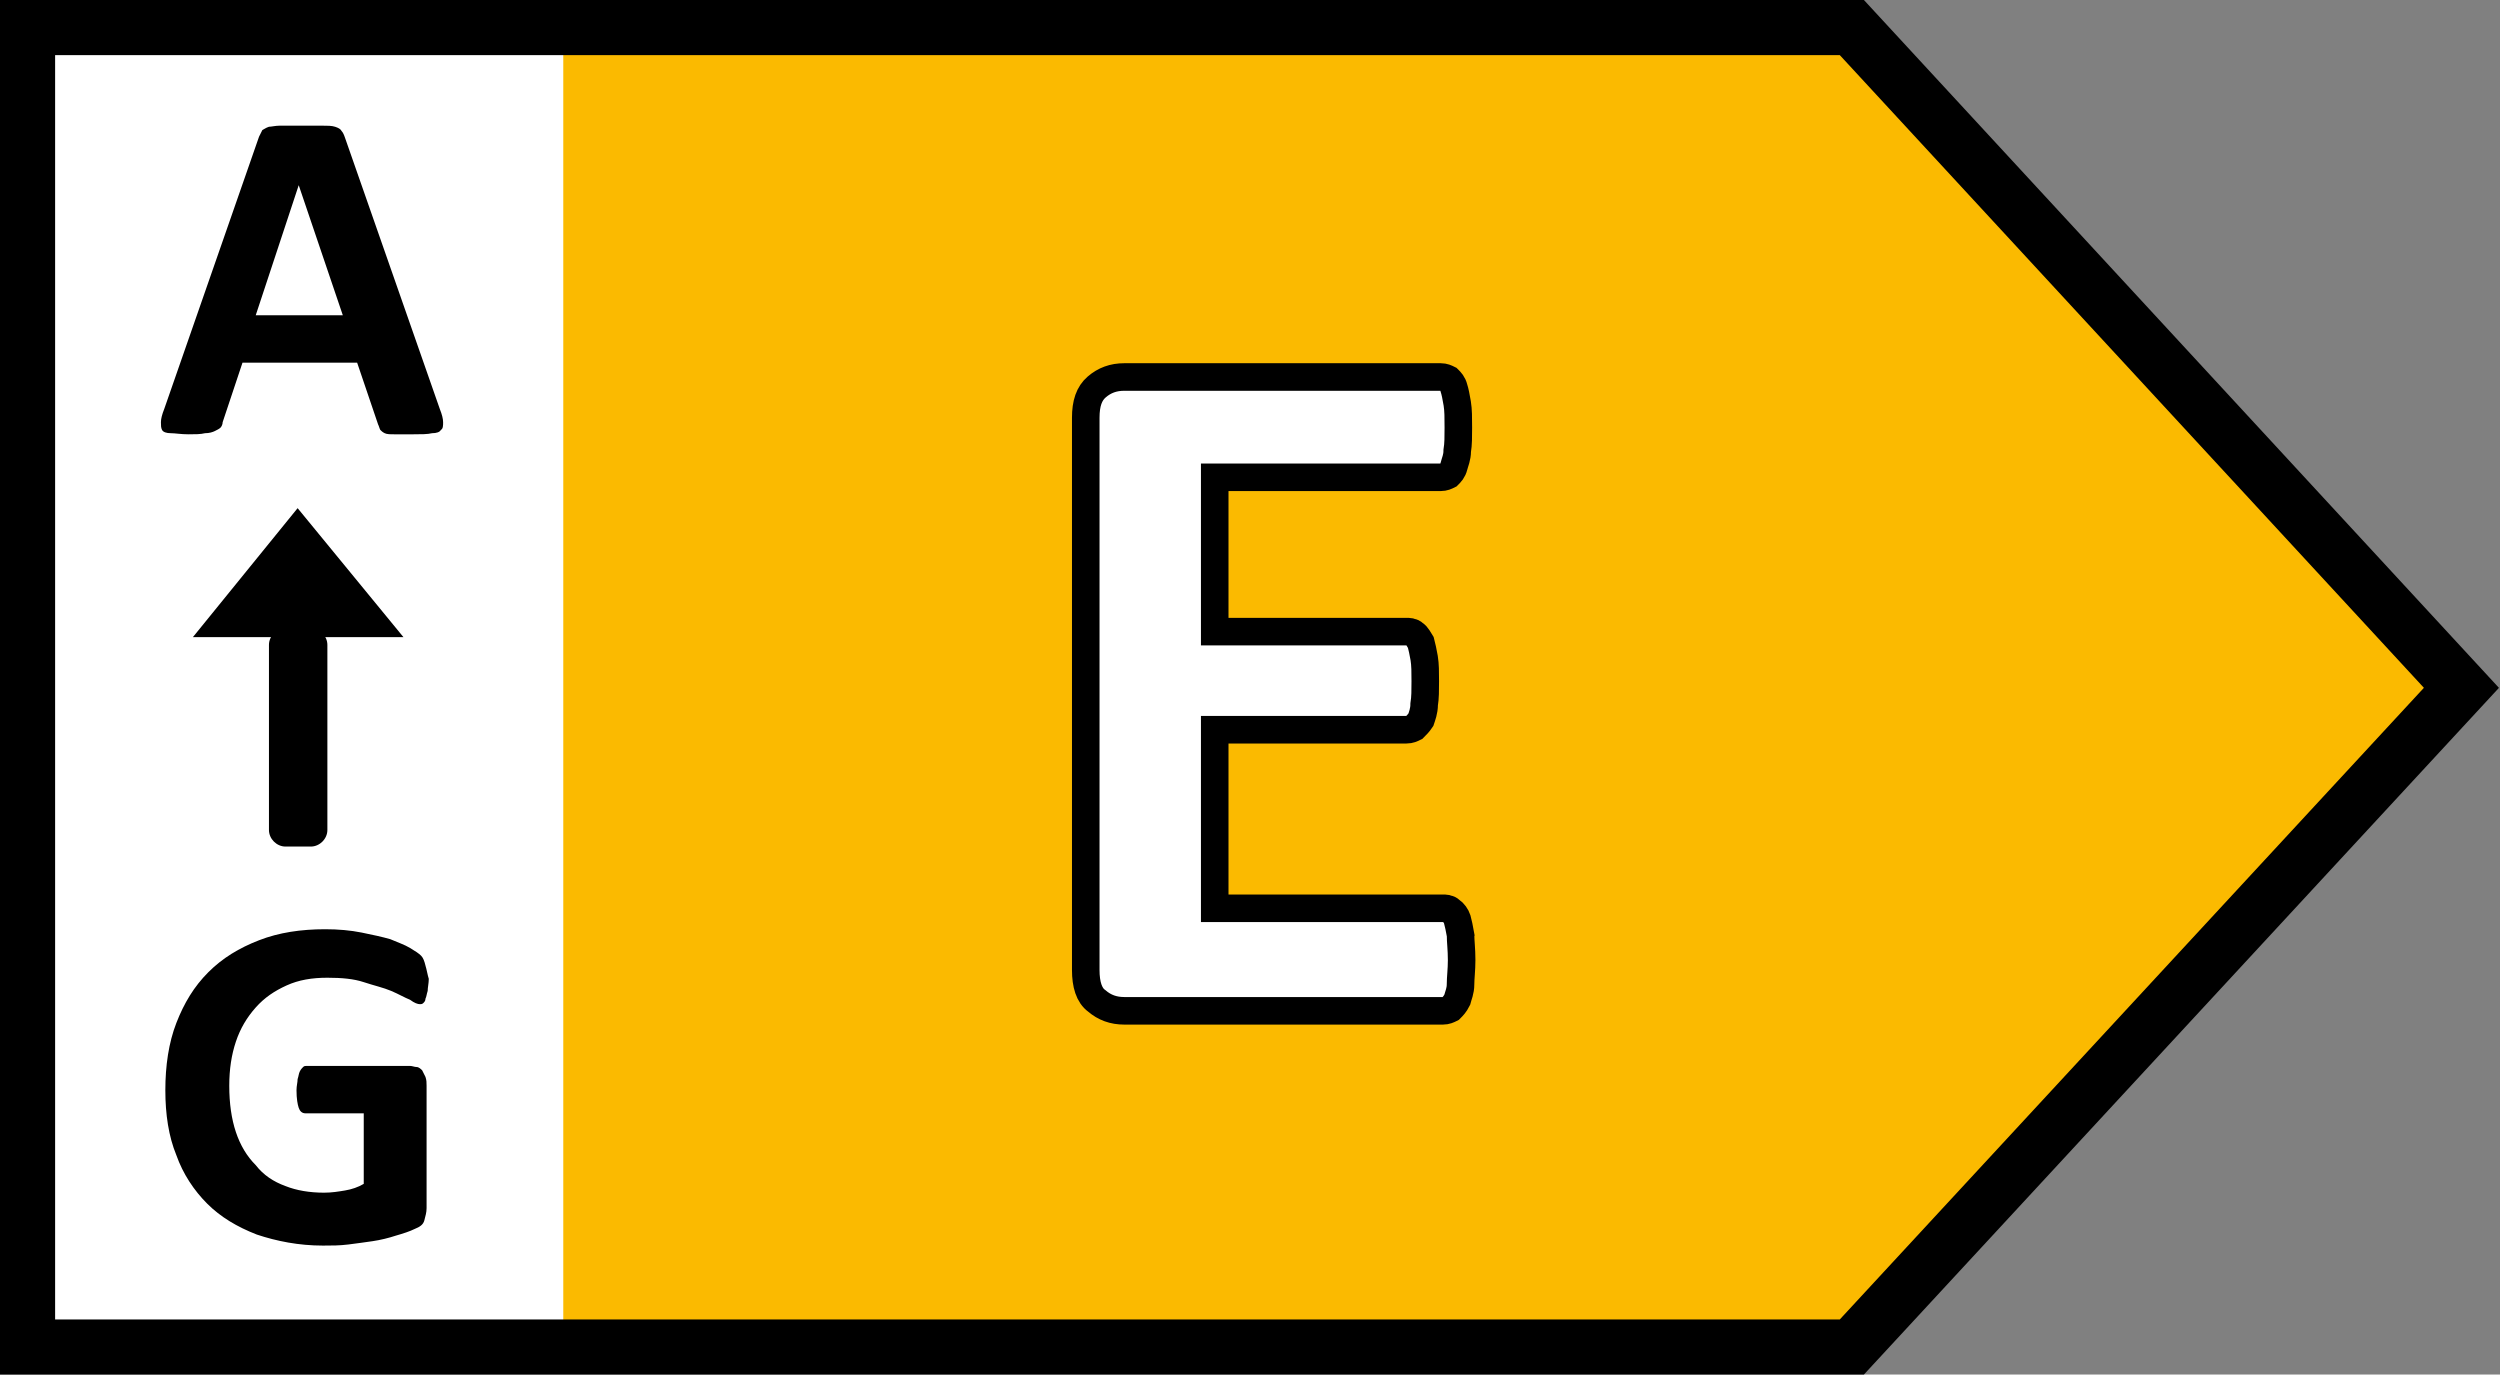 <svg xmlns="http://www.w3.org/2000/svg" xmlns:xlink="http://www.w3.org/1999/xlink" enable-background="new 0 0 85.04 85.04" viewBox="30.75 35.95 22.68 12.47"><rect x="30.75" y="35.95" width="22.68" height="12.47" fill="#808080" stroke="none"/><clipPath id="a"><path d="m30.75 35.95h22.68v12.47h-22.68z"/></clipPath><path d="m30.95 36.19h5.48v11.94h-5.48z" fill="#fff"/><path d="m47.52 36.19 5.52 5.97-5.52 5.98h-11.66v-11.95z" fill="#fbba00"/><path clip-path="url(#a)" d="m47.55 36.2 5.53 5.99-5.53 5.98h-16.55v-11.97z" fill="none" stroke="#000" stroke-width=".5"/><path d="m33.86 38.81h-.79l.39-1.18zm.02-1.61c-.01-.03-.02-.05-.03-.06-.01-.02-.03-.03-.06-.04s-.07-.01-.12-.01-.12 0-.2 0c-.07 0-.13 0-.18 0-.04 0-.08.01-.1.01-.03.01-.04.02-.06.03-.01.02-.02.04-.03.06l-.86 2.47c-.02.05-.03.09-.03.12s0 .05.01.07.04.03.08.03.09.01.16.01c.06 0 .11 0 .15-.01.04 0 .07-.01.09-.02s.04-.02.05-.03.02-.03.02-.05l.18-.54h1.04l.19.56c.01.02.01.03.02.05.01.01.02.02.04.03s.05.01.09.01h.17c.07 0 .13 0 .17-.01.04 0 .07-.01.08-.03.02-.01.02-.04.02-.07s-.01-.07-.03-.12z"/><path d="m34.61 44.71c-.01-.04-.02-.07-.04-.09s-.05-.04-.1-.07-.11-.05-.18-.08c-.07-.02-.16-.04-.26-.06s-.21-.03-.33-.03c-.22 0-.42.03-.6.1s-.33.16-.46.29-.22.28-.29.46-.1.39-.1.61.03.42.1.59c.06.17.16.32.28.44s.27.21.45.28c.18.06.38.1.6.1.08 0 .15 0 .23-.01s.15-.02.22-.03.15-.03.21-.05c.07-.02.13-.04.17-.06.05-.02.08-.04.09-.08s.02-.07.02-.11v-1.11c0-.03 0-.05-.01-.08-.01-.02-.02-.04-.03-.06-.01-.01-.03-.03-.05-.03s-.04-.01-.06-.01h-.94c-.01 0-.02 0-.03.01s-.02.02-.03.04-.01.04-.02.07c0 .03-.01.06-.01.1 0 .08.01.13.02.16s.03.05.06.05h.53v.64c-.05.03-.11.05-.17.06s-.12.02-.19.02c-.13 0-.25-.02-.35-.06-.11-.04-.2-.1-.27-.19-.08-.08-.14-.18-.18-.3s-.06-.26-.06-.42c0-.15.02-.28.06-.4s.1-.22.18-.31.17-.15.28-.2.23-.07.37-.07c.13 0 .24.01.33.04s.18.05.25.08.12.06.17.08c.04.03.07.04.09.04.01 0 .02 0 .03-.01s.02-.02.02-.04c.01-.02.01-.04.02-.07 0-.03.01-.07.01-.11-.01-.03-.02-.09-.03-.12"/><path d="m33.45 40.56-.95 1.17h1.91z"/><path d="m33.34 41.65c-.08 0-.15.07-.15.15v1.68c0 .08.07.15.15.15h.23c.08 0 .15-.07.15-.15v-1.68c0-.08-.07-.15-.15-.15z"/><path d="m44 44.43c-.01-.06-.02-.1-.03-.14-.01-.03-.03-.06-.06-.08-.02-.02-.05-.02-.07-.02h-2.07v-1.62h1.74c.03 0 .05-.01.07-.02.02-.02.04-.04.06-.07.01-.03.03-.08.03-.14.01-.06.01-.13.01-.21s0-.15-.01-.21-.02-.1-.03-.14c-.02-.03-.03-.06-.06-.08-.02-.02-.05-.02-.07-.02h-1.74v-1.4h2.05c.03 0 .05-.01.07-.02.02-.02.04-.04.05-.08s.03-.08.03-.14c.01-.06.01-.13.01-.21 0-.09 0-.16-.01-.22s-.02-.11-.03-.14c-.01-.04-.03-.06-.05-.08-.02-.01-.04-.02-.07-.02h-2.87c-.1 0-.18.03-.25.09s-.1.15-.1.28v5.01c0 .13.03.23.1.28.07.06.15.09.25.09h2.89c.03 0 .05-.01.07-.02.02-.02.04-.04.06-.08.01-.04.03-.08.03-.14s.01-.13.01-.22c0-.1-.01-.17-.01-.23z" fill="#fff" stroke="#000" stroke-width=".25"/></svg>